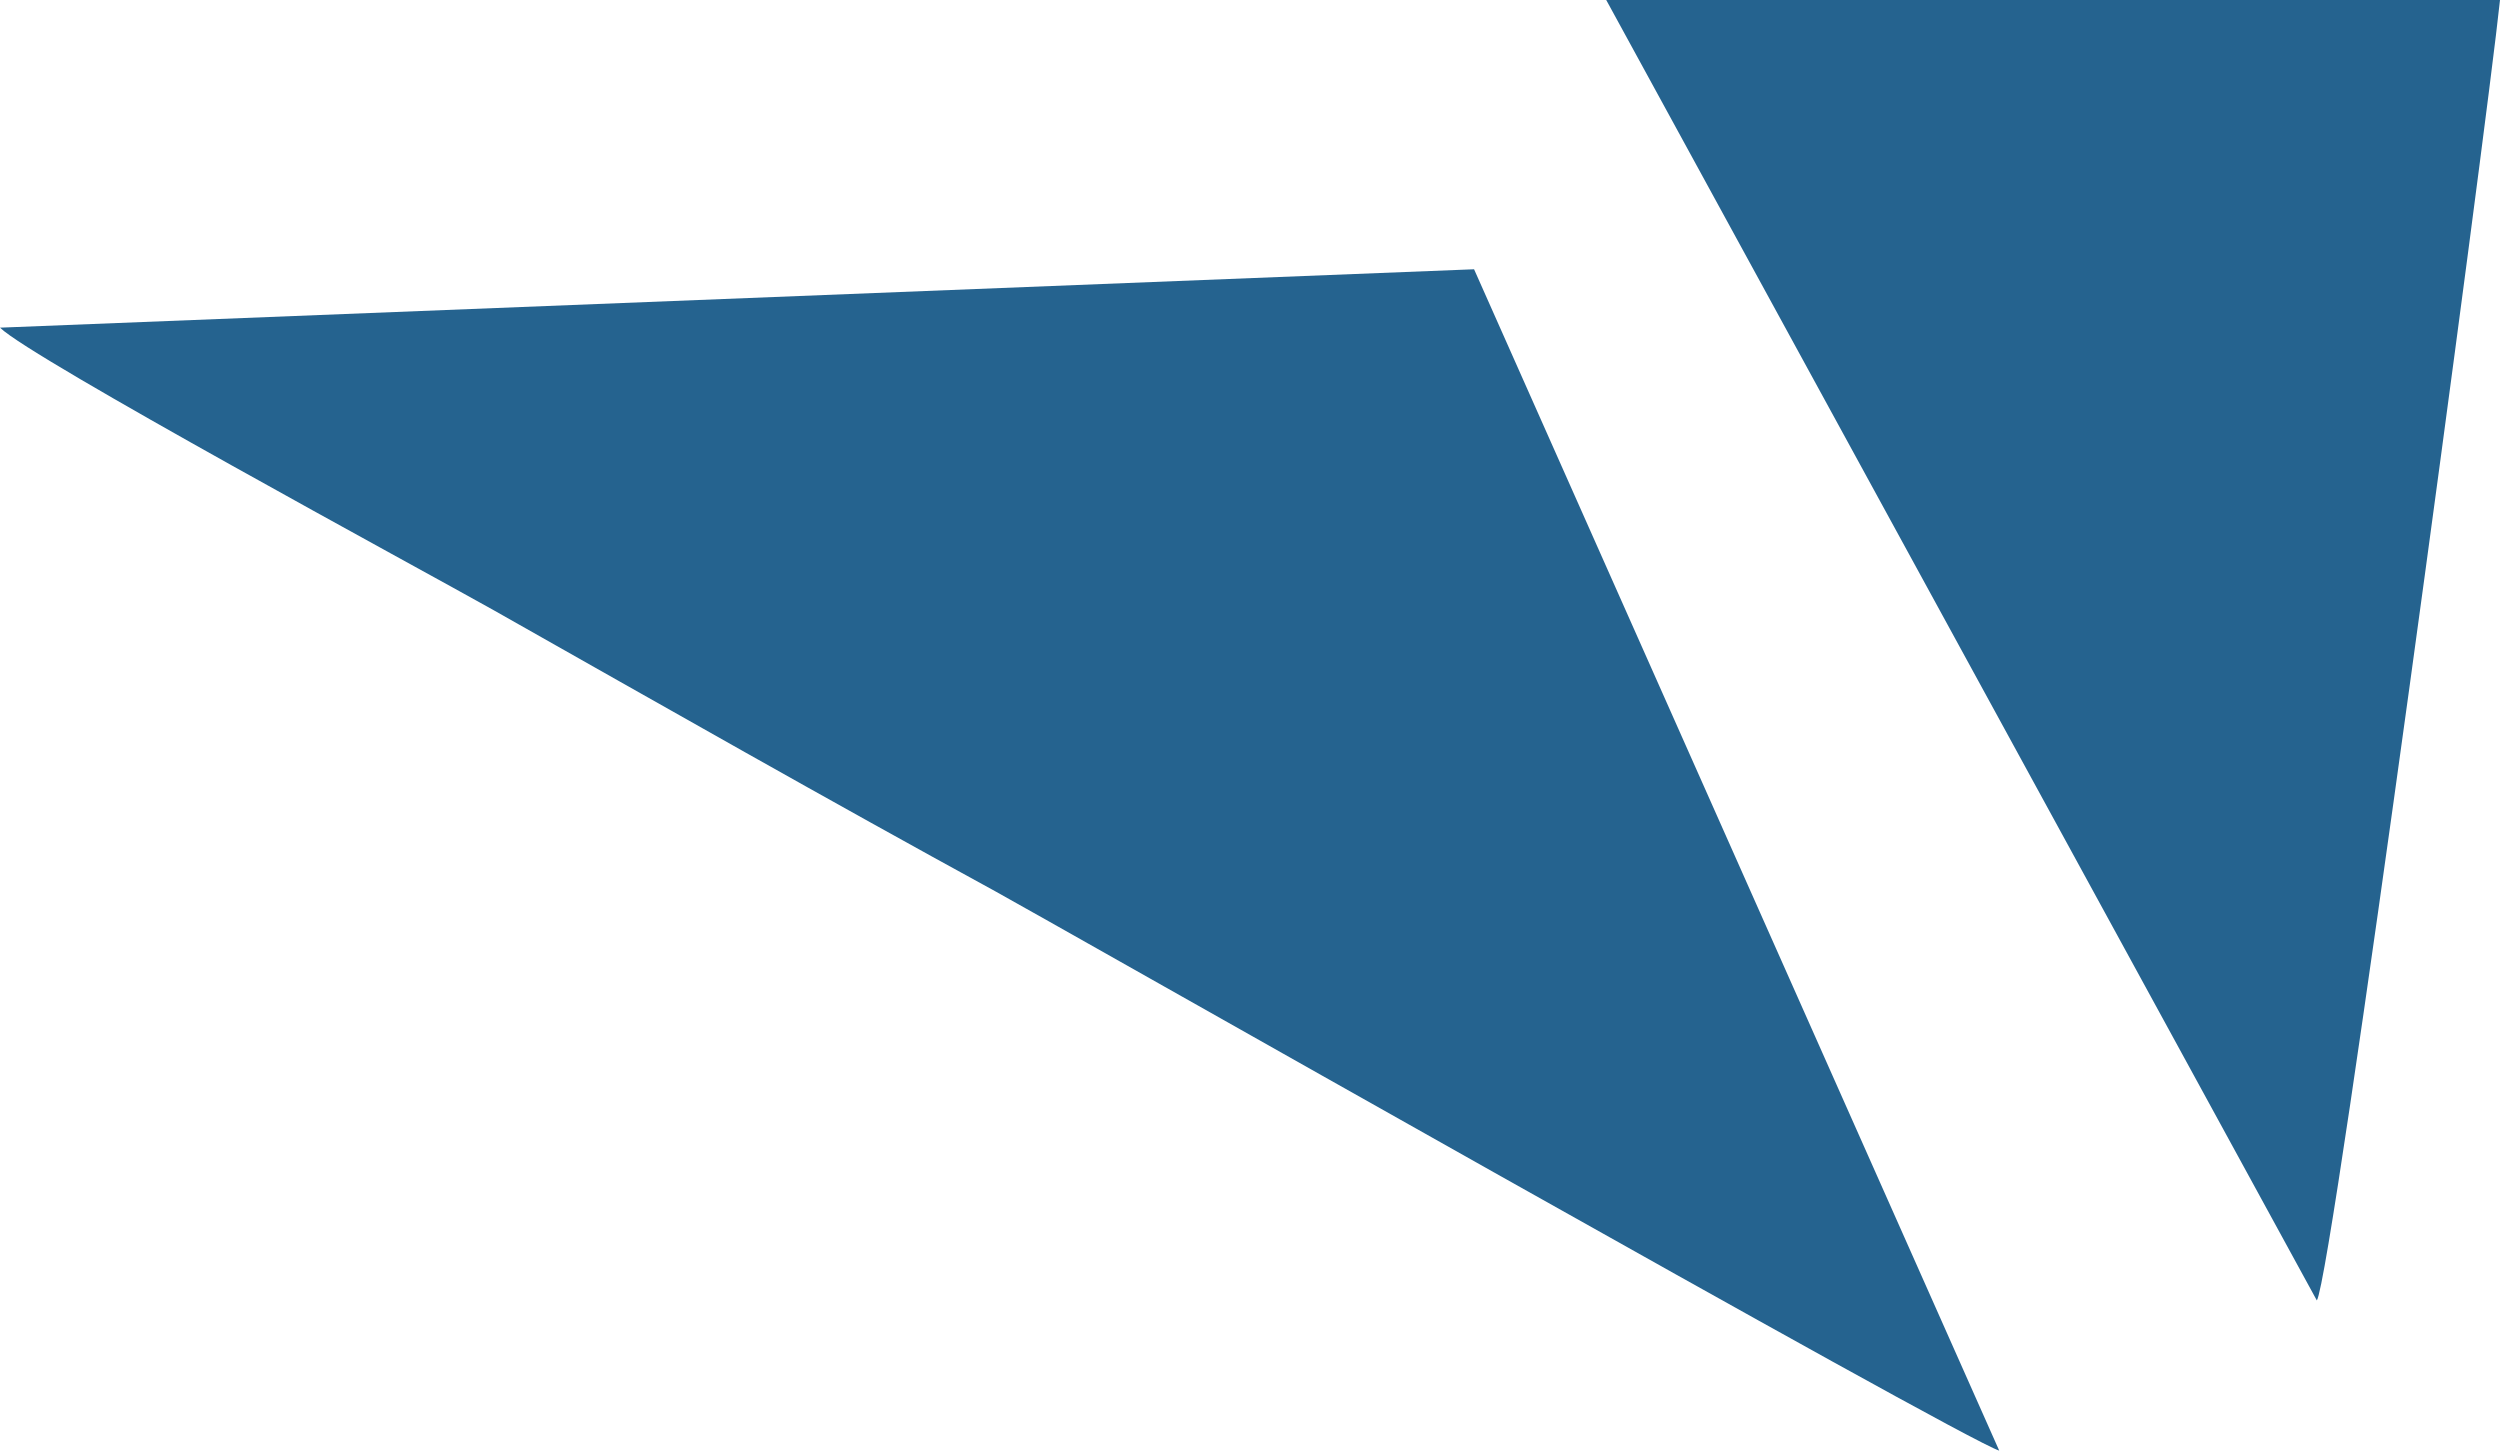 <svg xmlns="http://www.w3.org/2000/svg" viewBox="0 0 338.23 196.26"><defs><style>.cls-1{fill:#25638f;fill-rule:evenodd;}</style></defs><g id="Layer_2" data-name="Layer 2"><g id="Layer_1-2" data-name="Layer 1"><path class="cls-1" d="M0,44.33C4.26,48.52,56.91,77,66.78,82.55c22.67,12.82,45.28,25.69,67.9,38.05,5.51,3,130.75,74.1,135.8,75.66L199.43,36.43Z"/><path class="cls-1" d="M338.23,0H217.31l96.14,175.94c2.07-3.1,23-158.87,24.78-175.94"/></g></g></svg>